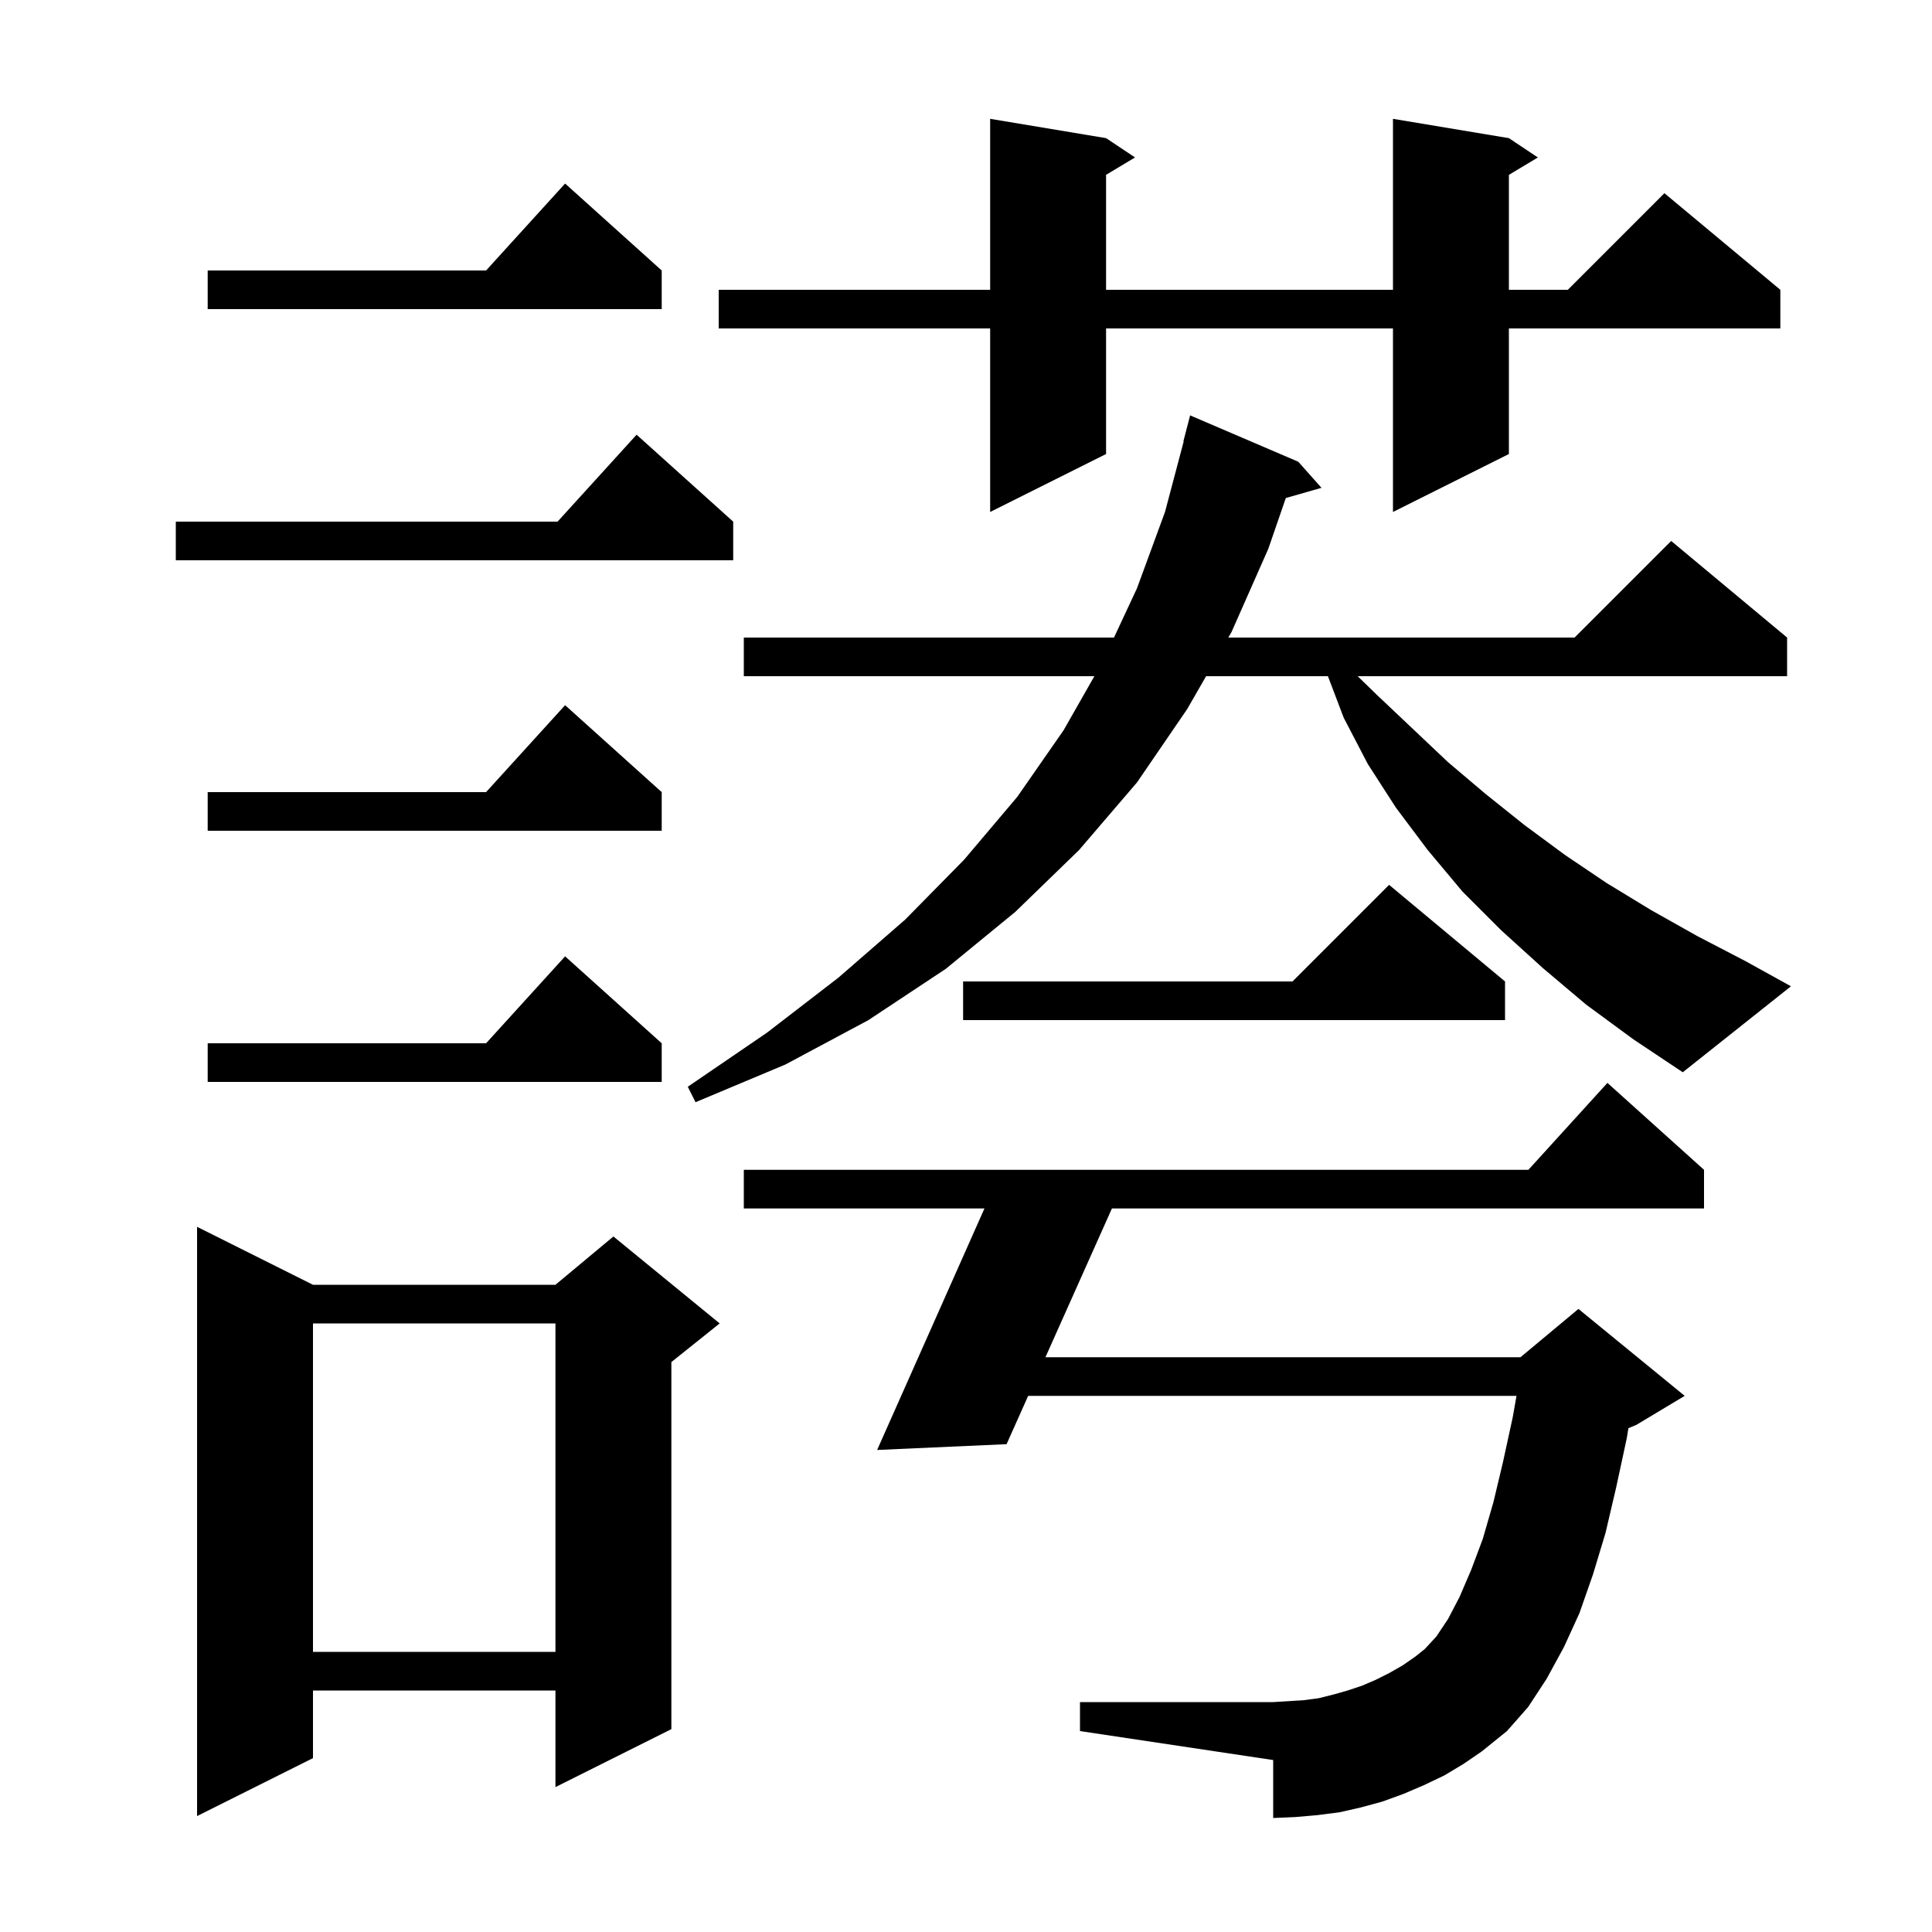 <svg xmlns="http://www.w3.org/2000/svg" xmlns:xlink="http://www.w3.org/1999/xlink" version="1.1" baseProfile="full" viewBox="0 0 200 200" width="200" height="200">
<g fill="black">
<path d="M 32.4 133.0 L 57.5 133.0 L 63.5 128.0 L 74.5 137.0 L 69.5 141.0 L 69.5 179.0 L 57.5 185.0 L 57.5 175.0 L 32.4 175.0 L 32.4 182.0 L 20.4 188.0 L 20.4 127.0 Z M 149.5 183.8 L 147.4 184.8 L 145.3 185.7 L 143.1 186.5 L 140.9 187.1 L 138.7 187.6 L 136.4 187.9 L 134.1 188.1 L 131.8 188.2 L 131.8 182.2 L 111.8 179.2 L 111.8 176.2 L 131.8 176.2 L 135.0 176.0 L 136.5 175.8 L 138.1 175.4 L 139.5 175.0 L 141.0 174.5 L 142.4 173.9 L 143.8 173.2 L 145.2 172.4 L 146.5 171.5 L 147.5 170.7 L 148.7 169.4 L 149.9 167.6 L 151.1 165.3 L 152.3 162.5 L 153.5 159.3 L 154.6 155.5 L 155.6 151.3 L 156.6 146.7 L 156.988 144.5 L 106.435 144.5 L 104.2 149.5 L 90.8 150.1 L 101.911 125.1 L 77.0 125.1 L 77.0 121.1 L 158.218 121.1 L 166.4 112.1 L 176.4 121.1 L 176.4 125.1 L 115.106 125.1 L 108.223 140.5 L 157.4 140.5 L 163.4 135.5 L 174.4 144.5 L 169.4 147.5 L 168.573 147.845 L 168.4 148.9 L 167.3 154.0 L 166.2 158.7 L 164.9 163.0 L 163.5 167.0 L 161.9 170.5 L 160.1 173.8 L 158.2 176.7 L 156.0 179.2 L 153.4 181.3 L 151.5 182.6 Z M 32.4 137.0 L 32.4 171.0 L 57.5 171.0 L 57.5 137.0 Z M 68.5 108.0 L 68.5 112.0 L 21.5 112.0 L 21.5 108.0 L 50.318 108.0 L 58.5 99.0 Z M 164.2 104.0 L 159.7 100.2 L 155.4 96.3 L 151.4 92.3 L 147.8 88.0 L 144.5 83.6 L 141.6 79.1 L 139.1 74.3 L 137.466 70.0 L 124.855 70.0 L 122.9 73.4 L 117.7 81.0 L 111.7 88.0 L 105.1 94.4 L 97.9 100.3 L 89.9 105.6 L 81.3 110.2 L 72.0 114.1 L 71.2 112.5 L 79.4 106.9 L 86.8 101.2 L 93.7 95.2 L 99.8 89.0 L 105.3 82.5 L 110.1 75.6 L 113.289 70.0 L 77.0 70.0 L 77.0 66.0 L 115.32 66.0 L 117.7 60.9 L 120.6 53.0 L 122.533 45.706 L 122.5 45.7 L 123.2 43.0 L 134.4 47.8 L 136.8 50.5 L 133.107 51.555 L 131.3 56.8 L 127.5 65.4 L 127.155 66.0 L 163.0 66.0 L 173.0 56.0 L 185.0 66.0 L 185.0 70.0 L 140.547 70.0 L 142.5 71.9 L 149.9 78.9 L 153.8 82.2 L 157.8 85.4 L 162.0 88.5 L 166.3 91.4 L 170.9 94.2 L 175.7 96.9 L 180.7 99.5 L 185.4 102.1 L 174.2 111.0 L 169.1 107.6 Z M 155.8 101.6 L 155.8 105.6 L 99.7 105.6 L 99.7 101.6 L 133.8 101.6 L 143.8 91.6 Z M 68.5 82.0 L 68.5 86.0 L 21.5 86.0 L 21.5 82.0 L 50.318 82.0 L 58.5 73.0 Z M 75.9 54.0 L 75.9 58.0 L 18.2 58.0 L 18.2 54.0 L 57.718 54.0 L 65.9 45.0 Z M 156.2 14.3 L 159.2 16.3 L 156.2 18.1 L 156.2 30.0 L 162.3 30.0 L 172.3 20.0 L 184.3 30.0 L 184.3 34.0 L 156.2 34.0 L 156.2 47.0 L 144.2 53.0 L 144.2 34.0 L 114.5 34.0 L 114.5 47.0 L 102.5 53.0 L 102.5 34.0 L 74.4 34.0 L 74.4 30.0 L 102.5 30.0 L 102.5 12.3 L 114.5 14.3 L 117.5 16.3 L 114.5 18.1 L 114.5 30.0 L 144.2 30.0 L 144.2 12.3 Z M 68.5 28.0 L 68.5 32.0 L 21.5 32.0 L 21.5 28.0 L 50.318 28.0 L 58.5 19.0 Z " />
</g>
</svg>
